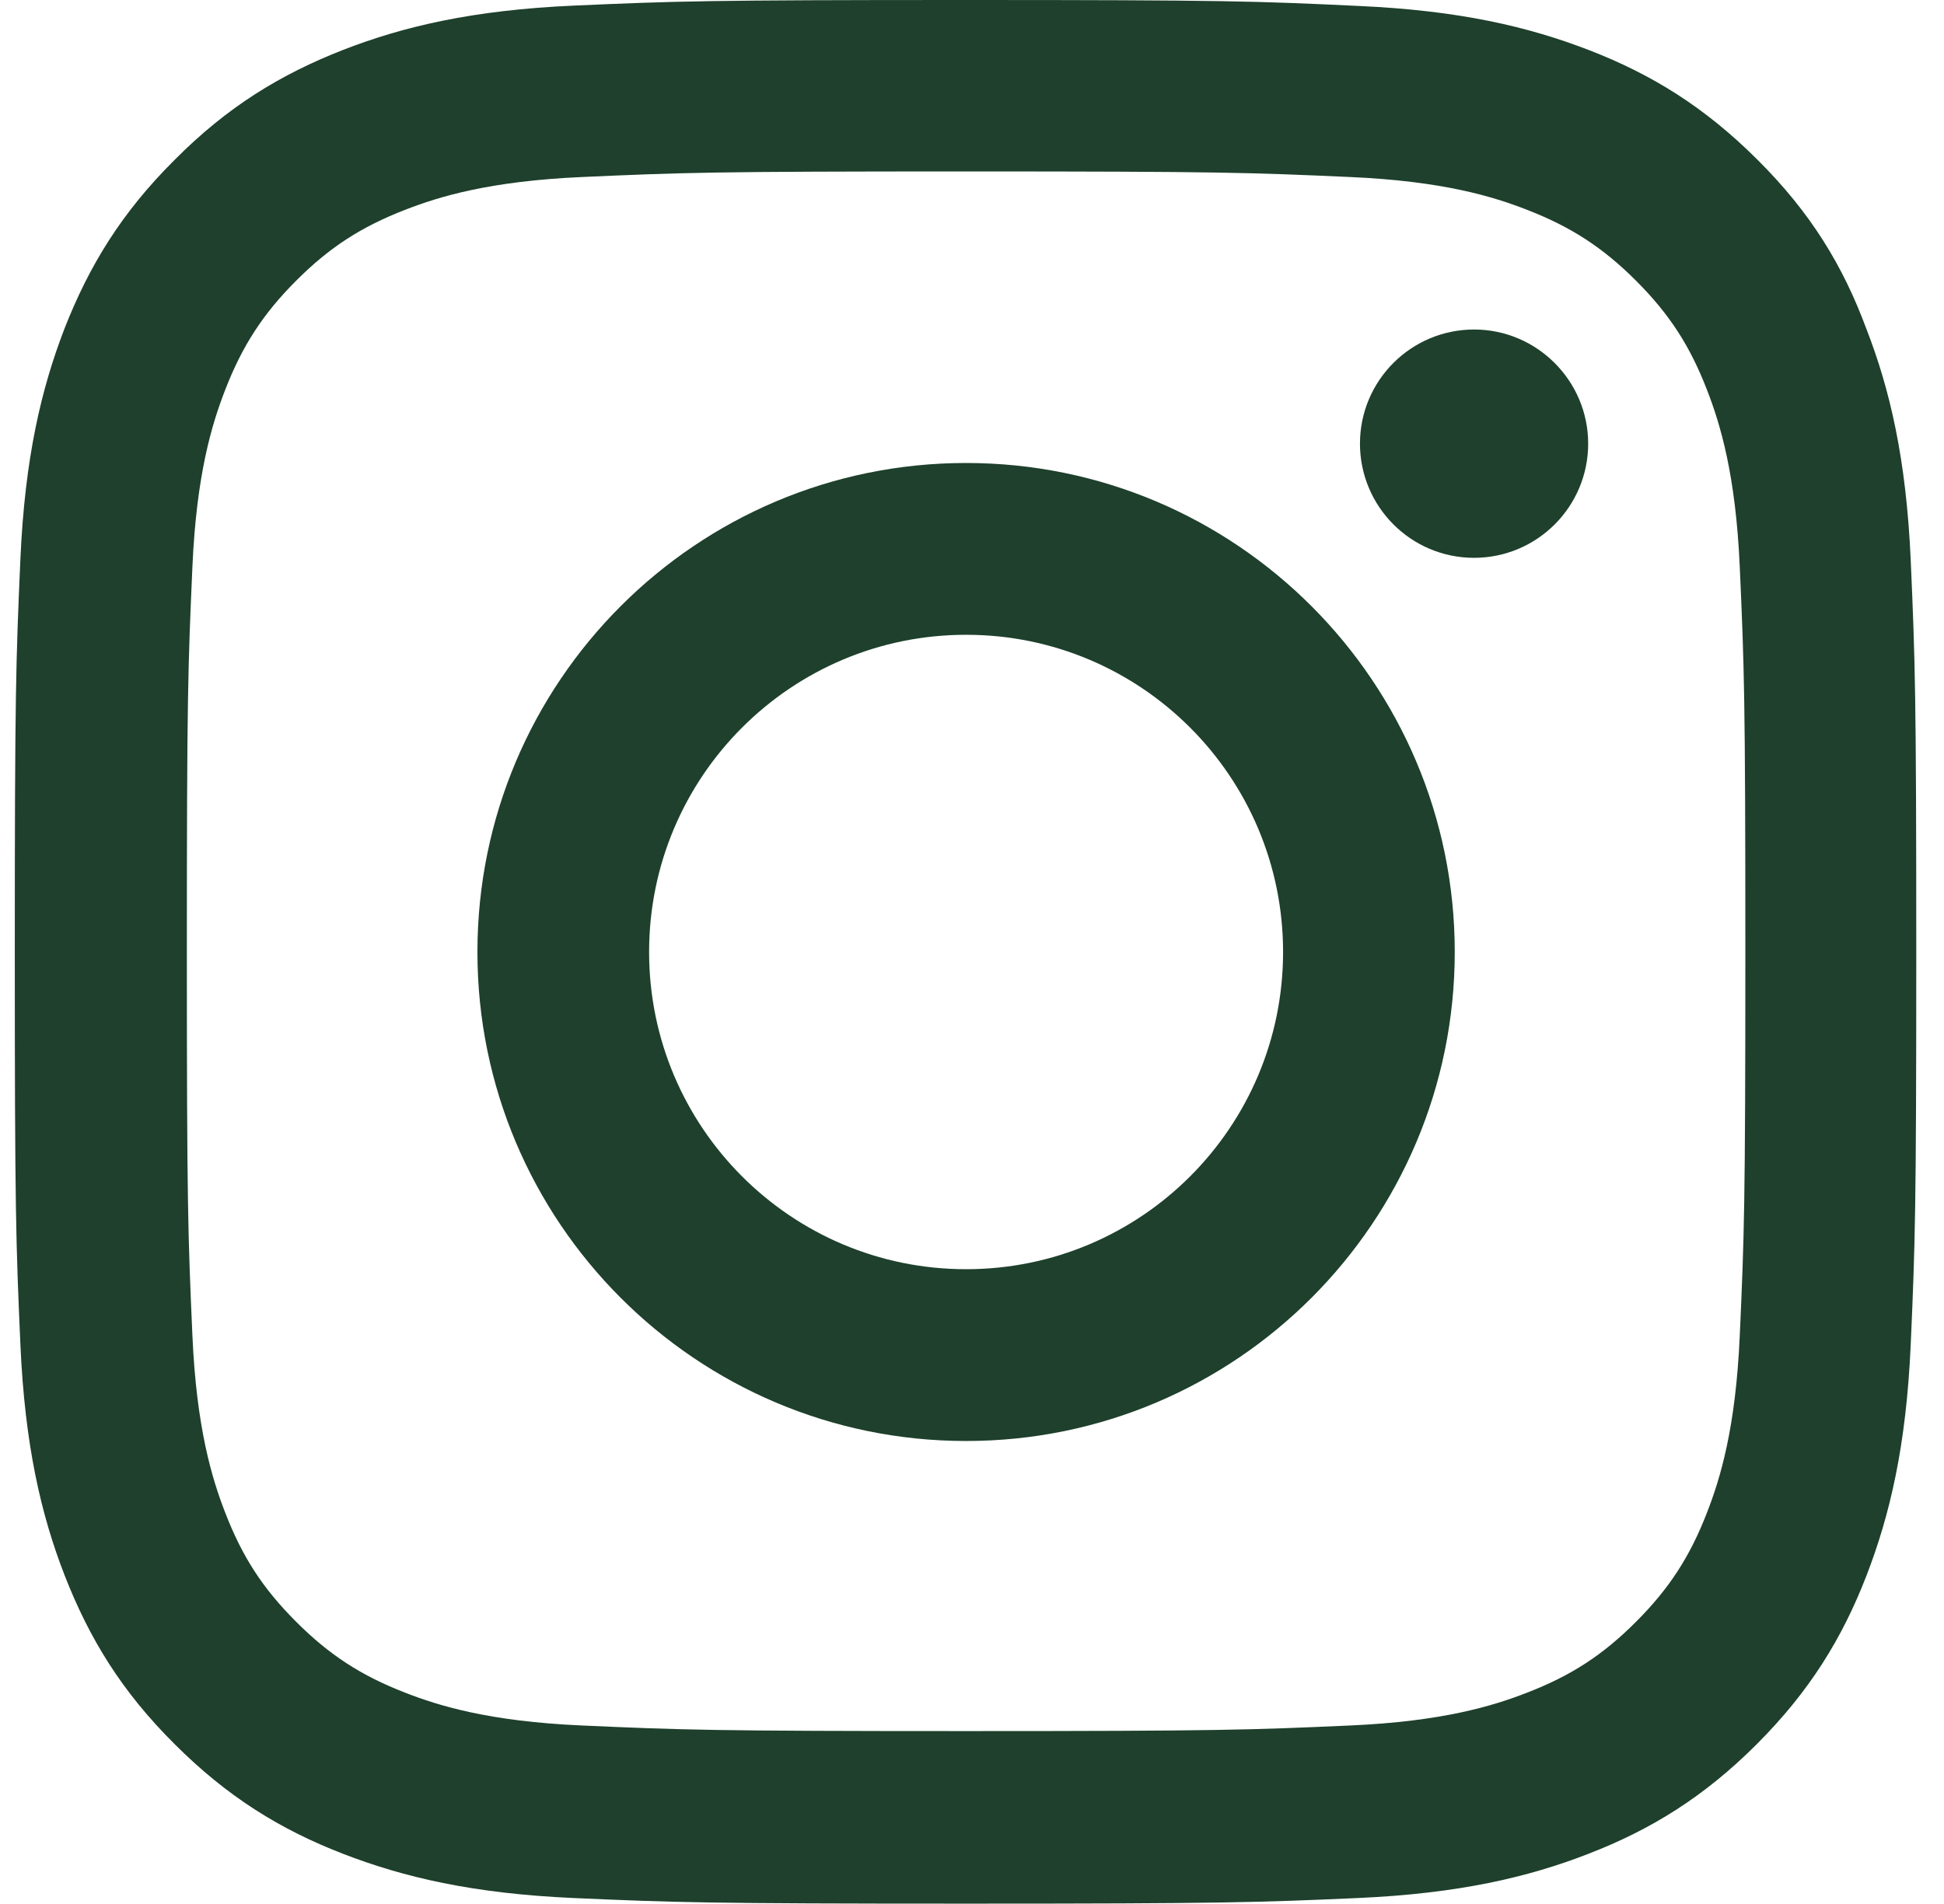 <svg width="49" height="48" viewBox="0 0 49 48" fill="none" xmlns="http://www.w3.org/2000/svg">
<g clip-path="url(#clip0_170_228)">
<path d="M24.351 4.322C30.758 4.322 31.517 4.35 34.036 4.463C36.378 4.566 37.642 4.959 38.485 5.287C39.6 5.719 40.405 6.244 41.239 7.078C42.082 7.922 42.597 8.719 43.028 9.834C43.356 10.678 43.749 11.953 43.852 14.287C43.965 16.819 43.993 17.578 43.993 23.981C43.993 30.394 43.965 31.153 43.852 33.675C43.749 36.019 43.356 37.284 43.028 38.128C42.597 39.244 42.072 40.05 41.239 40.884C40.396 41.728 39.6 42.244 38.485 42.675C37.642 43.003 36.368 43.397 34.036 43.5C31.507 43.612 30.748 43.641 24.351 43.641C17.945 43.641 17.186 43.612 14.666 43.5C12.325 43.397 11.06 43.003 10.217 42.675C9.103 42.244 8.297 41.719 7.463 40.884C6.62 40.041 6.105 39.244 5.674 38.128C5.347 37.284 4.953 36.009 4.85 33.675C4.738 31.144 4.71 30.384 4.71 23.981C4.71 17.569 4.738 16.809 4.85 14.287C4.953 11.944 5.347 10.678 5.674 9.834C6.105 8.719 6.63 7.912 7.463 7.078C8.306 6.234 9.103 5.719 10.217 5.287C11.06 4.959 12.334 4.566 14.666 4.463C17.186 4.35 17.945 4.322 24.351 4.322ZM24.351 0C17.841 0 17.027 0.028 14.47 0.141C11.922 0.253 10.17 0.666 8.653 1.256C7.07 1.875 5.731 2.691 4.401 4.031C3.061 5.362 2.246 6.703 1.628 8.278C1.038 9.806 0.626 11.55 0.514 14.1C0.401 16.669 0.373 17.484 0.373 24C0.373 30.516 0.401 31.331 0.514 33.891C0.626 36.441 1.038 38.194 1.628 39.712C2.246 41.297 3.061 42.638 4.401 43.969C5.731 45.3 7.07 46.125 8.644 46.734C10.17 47.325 11.912 47.737 14.46 47.85C17.017 47.962 17.832 47.991 24.342 47.991C30.852 47.991 31.666 47.962 34.223 47.85C36.771 47.737 38.523 47.325 40.04 46.734C41.614 46.125 42.953 45.3 44.283 43.969C45.613 42.638 46.437 41.297 47.046 39.722C47.636 38.194 48.048 36.45 48.161 33.9C48.273 31.341 48.301 30.525 48.301 24.009C48.301 17.494 48.273 16.678 48.161 14.119C48.048 11.569 47.636 9.816 47.046 8.297C46.456 6.703 45.641 5.362 44.302 4.031C42.972 2.7 41.632 1.875 40.059 1.266C38.532 0.675 36.79 0.263 34.242 0.15C31.676 0.028 30.861 0 24.351 0Z" fill="#1E402C"/>
<path d="M24.351 11.672C17.551 11.672 12.034 17.194 12.034 24C12.034 30.806 17.551 36.328 24.351 36.328C31.151 36.328 36.668 30.806 36.668 24C36.668 17.194 31.151 11.672 24.351 11.672ZM24.351 31.997C19.939 31.997 16.361 28.416 16.361 24C16.361 19.584 19.939 16.003 24.351 16.003C28.763 16.003 32.341 19.584 32.341 24C32.341 28.416 28.763 31.997 24.351 31.997Z" fill="#1E402C"/>
<path d="M40.031 11.185C40.031 12.778 38.738 14.063 37.155 14.063C35.563 14.063 34.279 12.769 34.279 11.185C34.279 9.591 35.572 8.307 37.155 8.307C38.738 8.307 40.031 9.6 40.031 11.185Z" fill="#1E402C"/>
</g>
<defs>
<clipPath id="clip0_170_228">
<rect width="47.956" height="48" fill="white" transform="translate(0.373)"/>
</clipPath>
</defs>
</svg>
